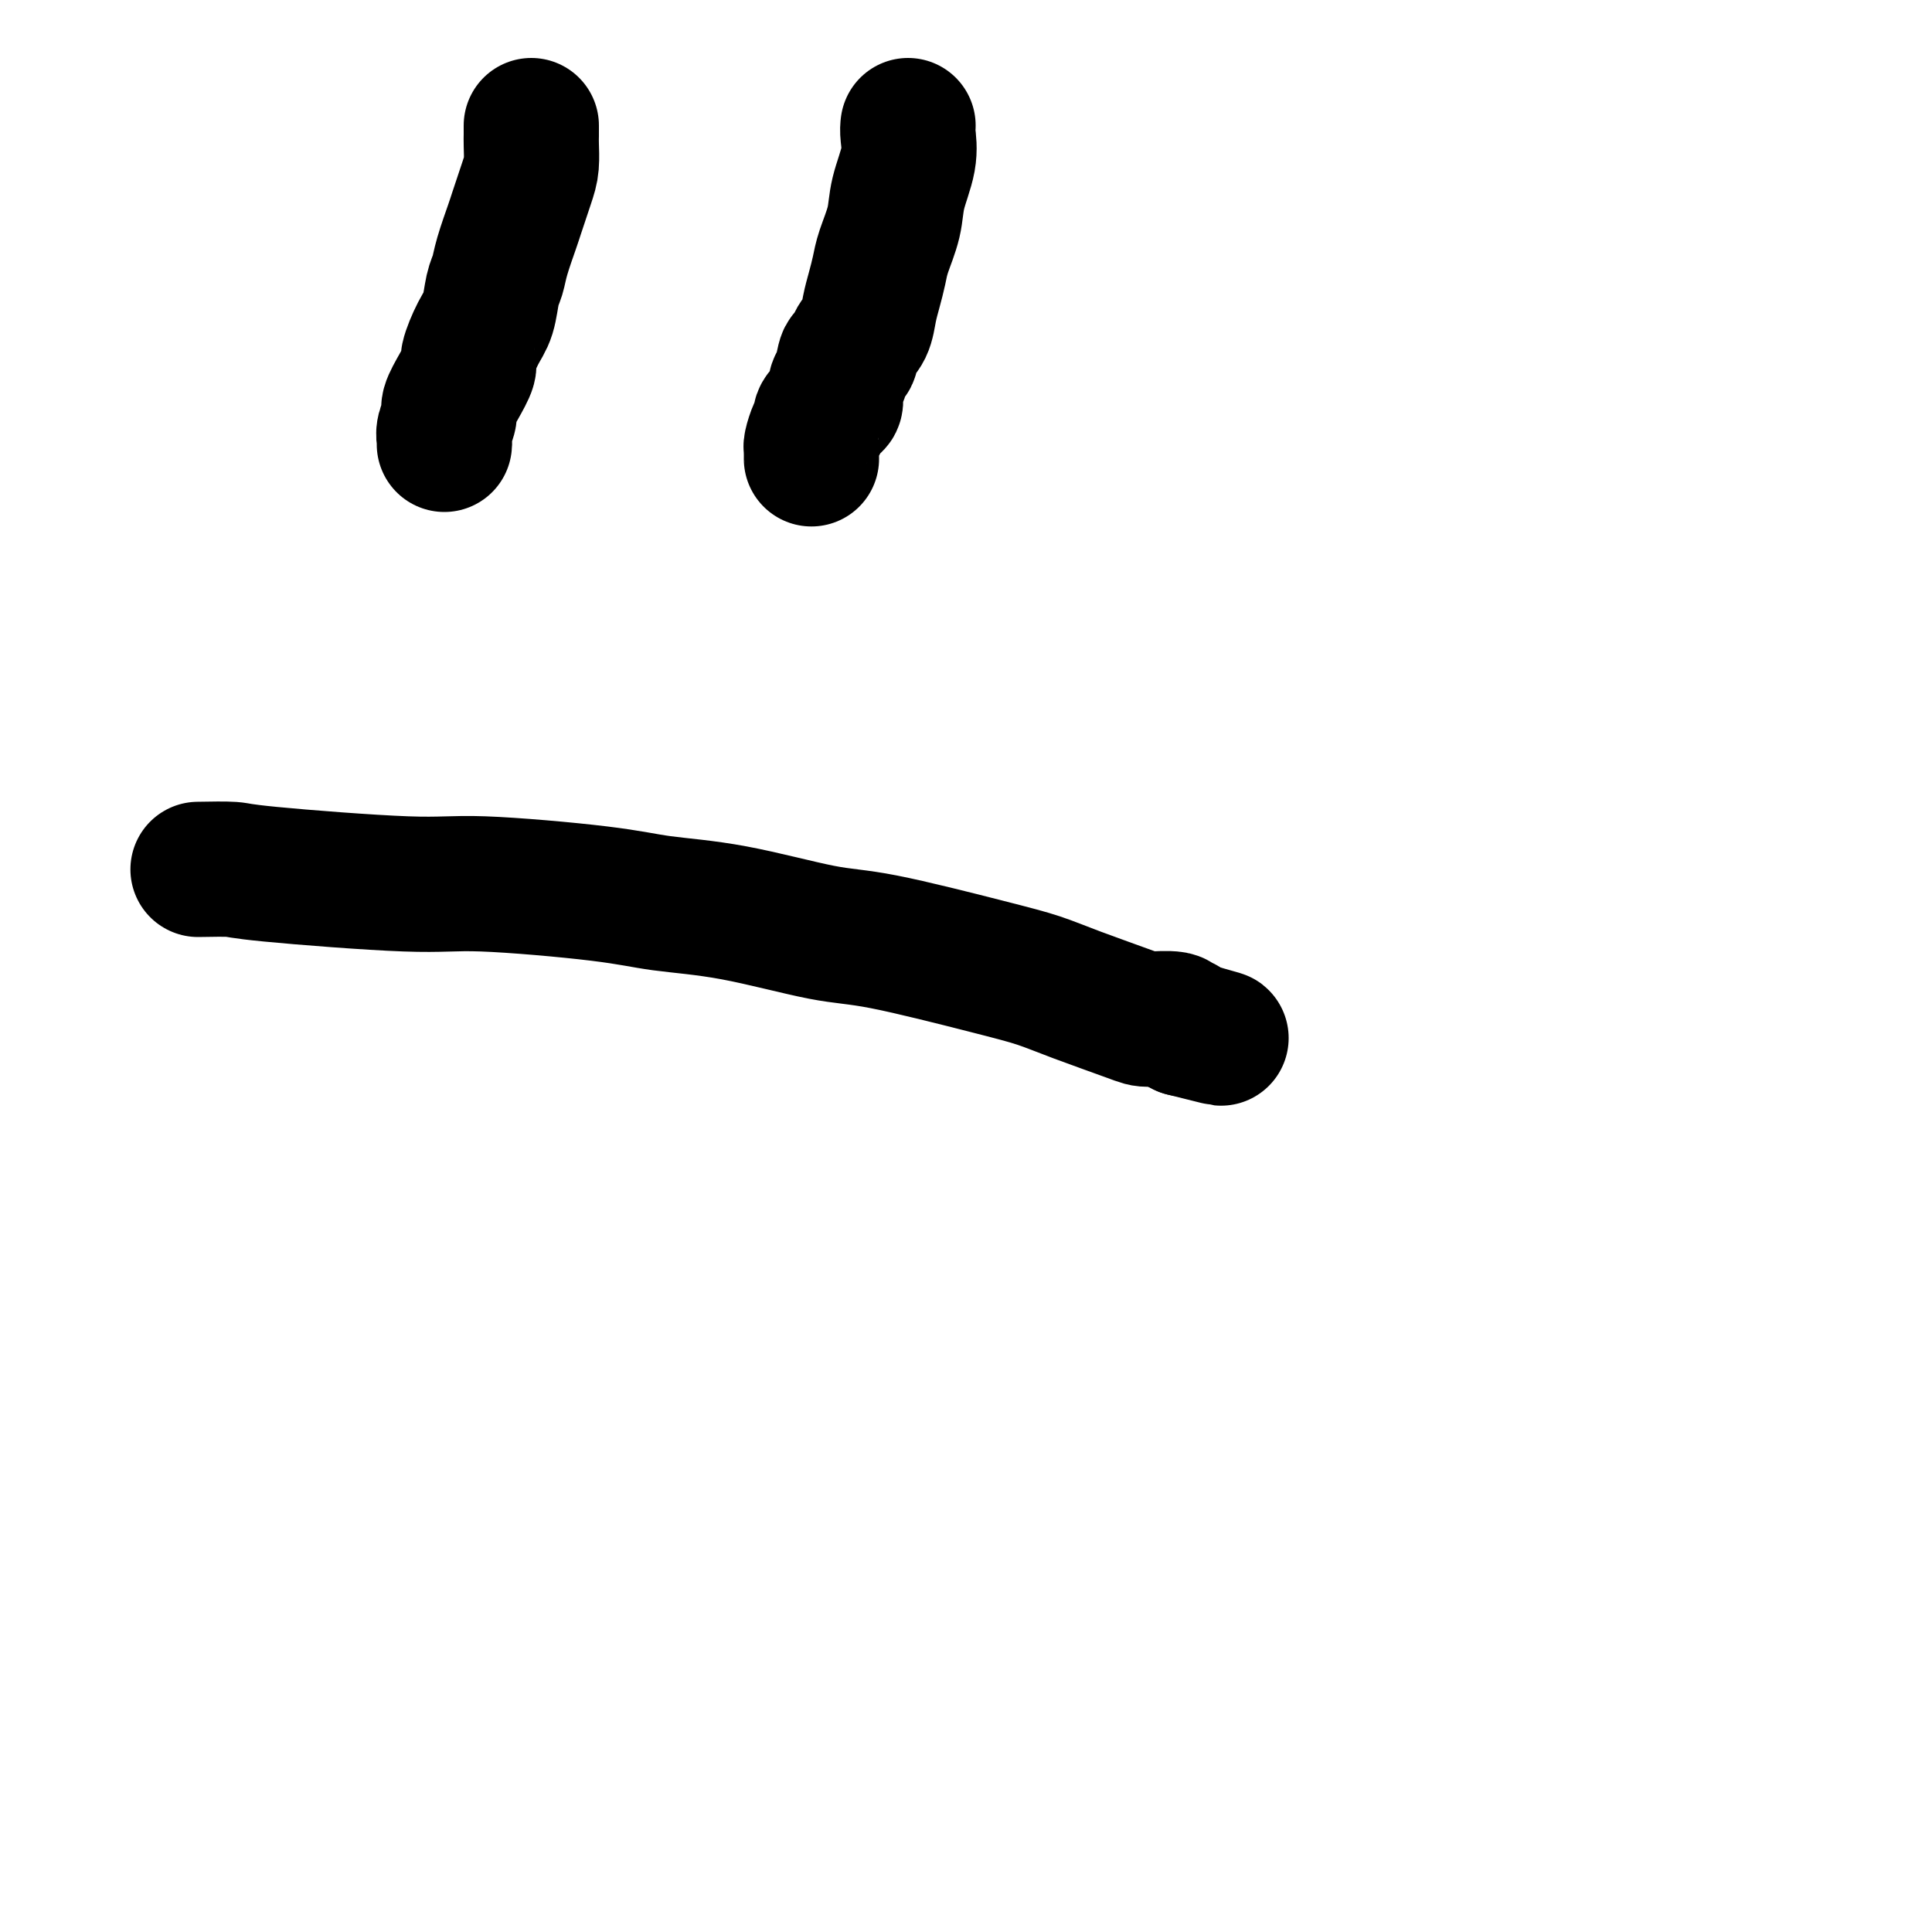 <svg viewBox='0 0 400 400' version='1.1' xmlns='http://www.w3.org/2000/svg' xmlns:xlink='http://www.w3.org/1999/xlink'><g fill='none' stroke='#000000' stroke-width='28' stroke-linecap='round' stroke-linejoin='round'><path d='M41,180c2.819,-0.049 5.637,-0.098 7,0c1.363,0.098 1.270,0.345 8,1c6.730,0.655 20.281,1.720 28,2c7.719,0.280 9.605,-0.226 16,0c6.395,0.226 17.298,1.184 24,2c6.702,0.816 9.203,1.489 13,2c3.797,0.511 8.891,0.860 15,2c6.109,1.140 13.232,3.069 18,4c4.768,0.931 7.179,0.862 13,2c5.821,1.138 15.051,3.482 21,5c5.949,1.518 8.617,2.210 11,3c2.383,0.790 4.480,1.680 8,3c3.520,1.320 8.464,3.071 11,4c2.536,0.929 2.666,1.036 4,1c1.334,-0.036 3.873,-0.216 5,0c1.127,0.216 0.842,0.827 1,1c0.158,0.173 0.759,-0.094 1,0c0.241,0.094 0.120,0.547 0,1'/><path d='M245,213c14.689,3.733 4.911,1.067 1,0c-3.911,-1.067 -1.956,-0.533 0,0'/><path d='M110,26c0.004,0.720 0.008,1.440 0,2c-0.008,0.560 -0.029,0.962 0,2c0.029,1.038 0.106,2.714 0,4c-0.106,1.286 -0.395,2.182 -1,4c-0.605,1.818 -1.524,4.557 -2,6c-0.476,1.443 -0.508,1.590 -1,3c-0.492,1.410 -1.444,4.083 -2,6c-0.556,1.917 -0.717,3.077 -1,4c-0.283,0.923 -0.687,1.607 -1,3c-0.313,1.393 -0.534,3.495 -1,5c-0.466,1.505 -1.176,2.413 -2,4c-0.824,1.587 -1.761,3.852 -2,5c-0.239,1.148 0.219,1.179 0,2c-0.219,0.821 -1.116,2.433 -2,4c-0.884,1.567 -1.753,3.089 -2,4c-0.247,0.911 0.130,1.211 0,2c-0.130,0.789 -0.767,2.068 -1,3c-0.233,0.932 -0.062,1.518 0,2c0.062,0.482 0.017,0.861 0,1c-0.017,0.139 -0.005,0.040 0,0c0.005,-0.040 0.002,-0.020 0,0'/><path d='M188,26c-0.056,0.454 -0.113,0.908 0,2c0.113,1.092 0.395,2.823 0,5c-0.395,2.177 -1.468,4.802 -2,7c-0.532,2.198 -0.524,3.970 -1,6c-0.476,2.030 -1.436,4.319 -2,6c-0.564,1.681 -0.732,2.756 -1,4c-0.268,1.244 -0.635,2.657 -1,4c-0.365,1.343 -0.728,2.615 -1,4c-0.272,1.385 -0.454,2.882 -1,4c-0.546,1.118 -1.457,1.855 -2,3c-0.543,1.145 -0.720,2.696 -1,3c-0.280,0.304 -0.665,-0.638 -1,0c-0.335,0.638 -0.619,2.857 -1,4c-0.381,1.143 -0.858,1.209 -1,2c-0.142,0.791 0.050,2.308 0,3c-0.050,0.692 -0.343,0.560 -1,1c-0.657,0.440 -1.679,1.452 -2,2c-0.321,0.548 0.057,0.633 0,1c-0.057,0.367 -0.551,1.016 -1,2c-0.449,0.984 -0.852,2.302 -1,3c-0.148,0.698 -0.040,0.775 0,1c0.040,0.225 0.011,0.599 0,1c-0.011,0.401 -0.003,0.829 0,1c0.003,0.171 0.002,0.086 0,0'/></g>
</svg>